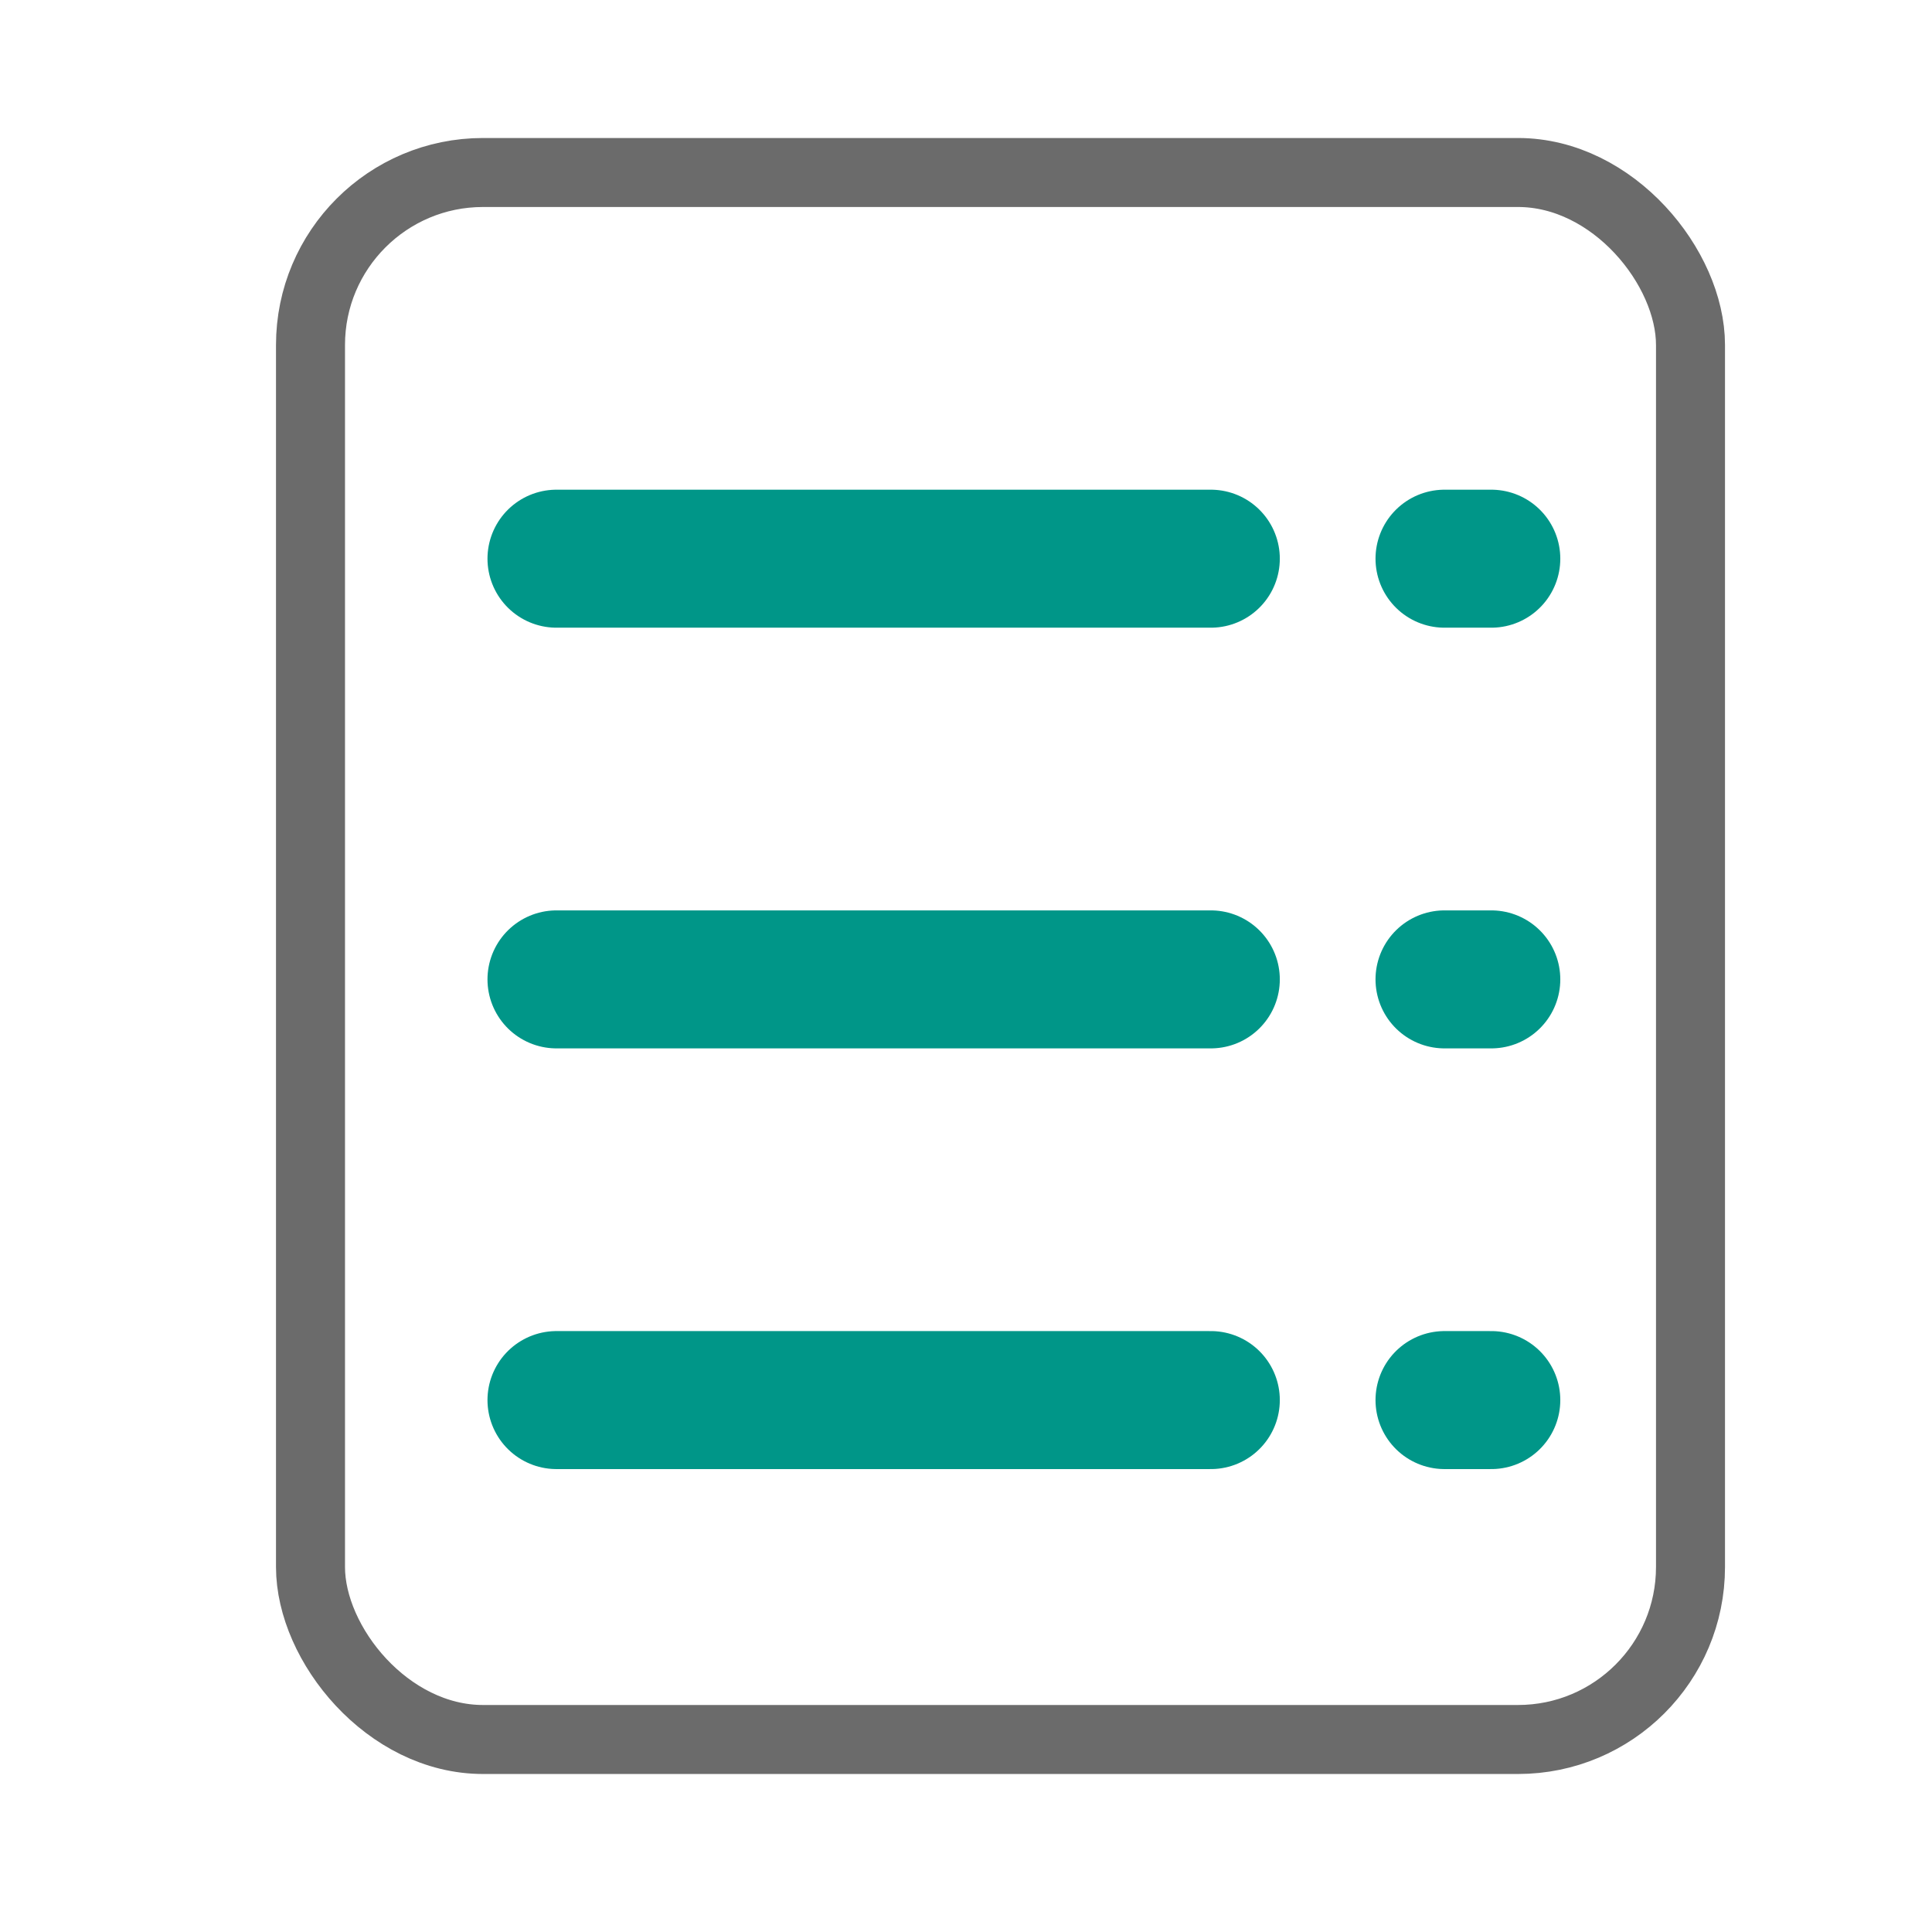 <svg width="28" height="28" viewBox="0 0 28 28" fill="none" xmlns="http://www.w3.org/2000/svg">
<rect x="4.5" y="2.5" width="20" height="22.71" rx="2.5" stroke="#6B6B6B" stroke-linejoin="round"/>
<path d="M8.065 8.097H17.548" stroke="#009688" stroke-width="2" stroke-linecap="round"/>
<path d="M20.935 8.097H21.613" stroke="#009688" stroke-width="2" stroke-linecap="round"/>
<path d="M20.935 14.194H21.613" stroke="#009688" stroke-width="2" stroke-linecap="round"/>
<path d="M20.935 20.291H21.613" stroke="#009688" stroke-width="2" stroke-linecap="round"/>
<path d="M8.065 14.194H17.548" stroke="#009688" stroke-width="2" stroke-linecap="round"/>
<path d="M8.065 20.291H17.548" stroke="#009688" stroke-width="2" stroke-linecap="round"/>
</svg>
